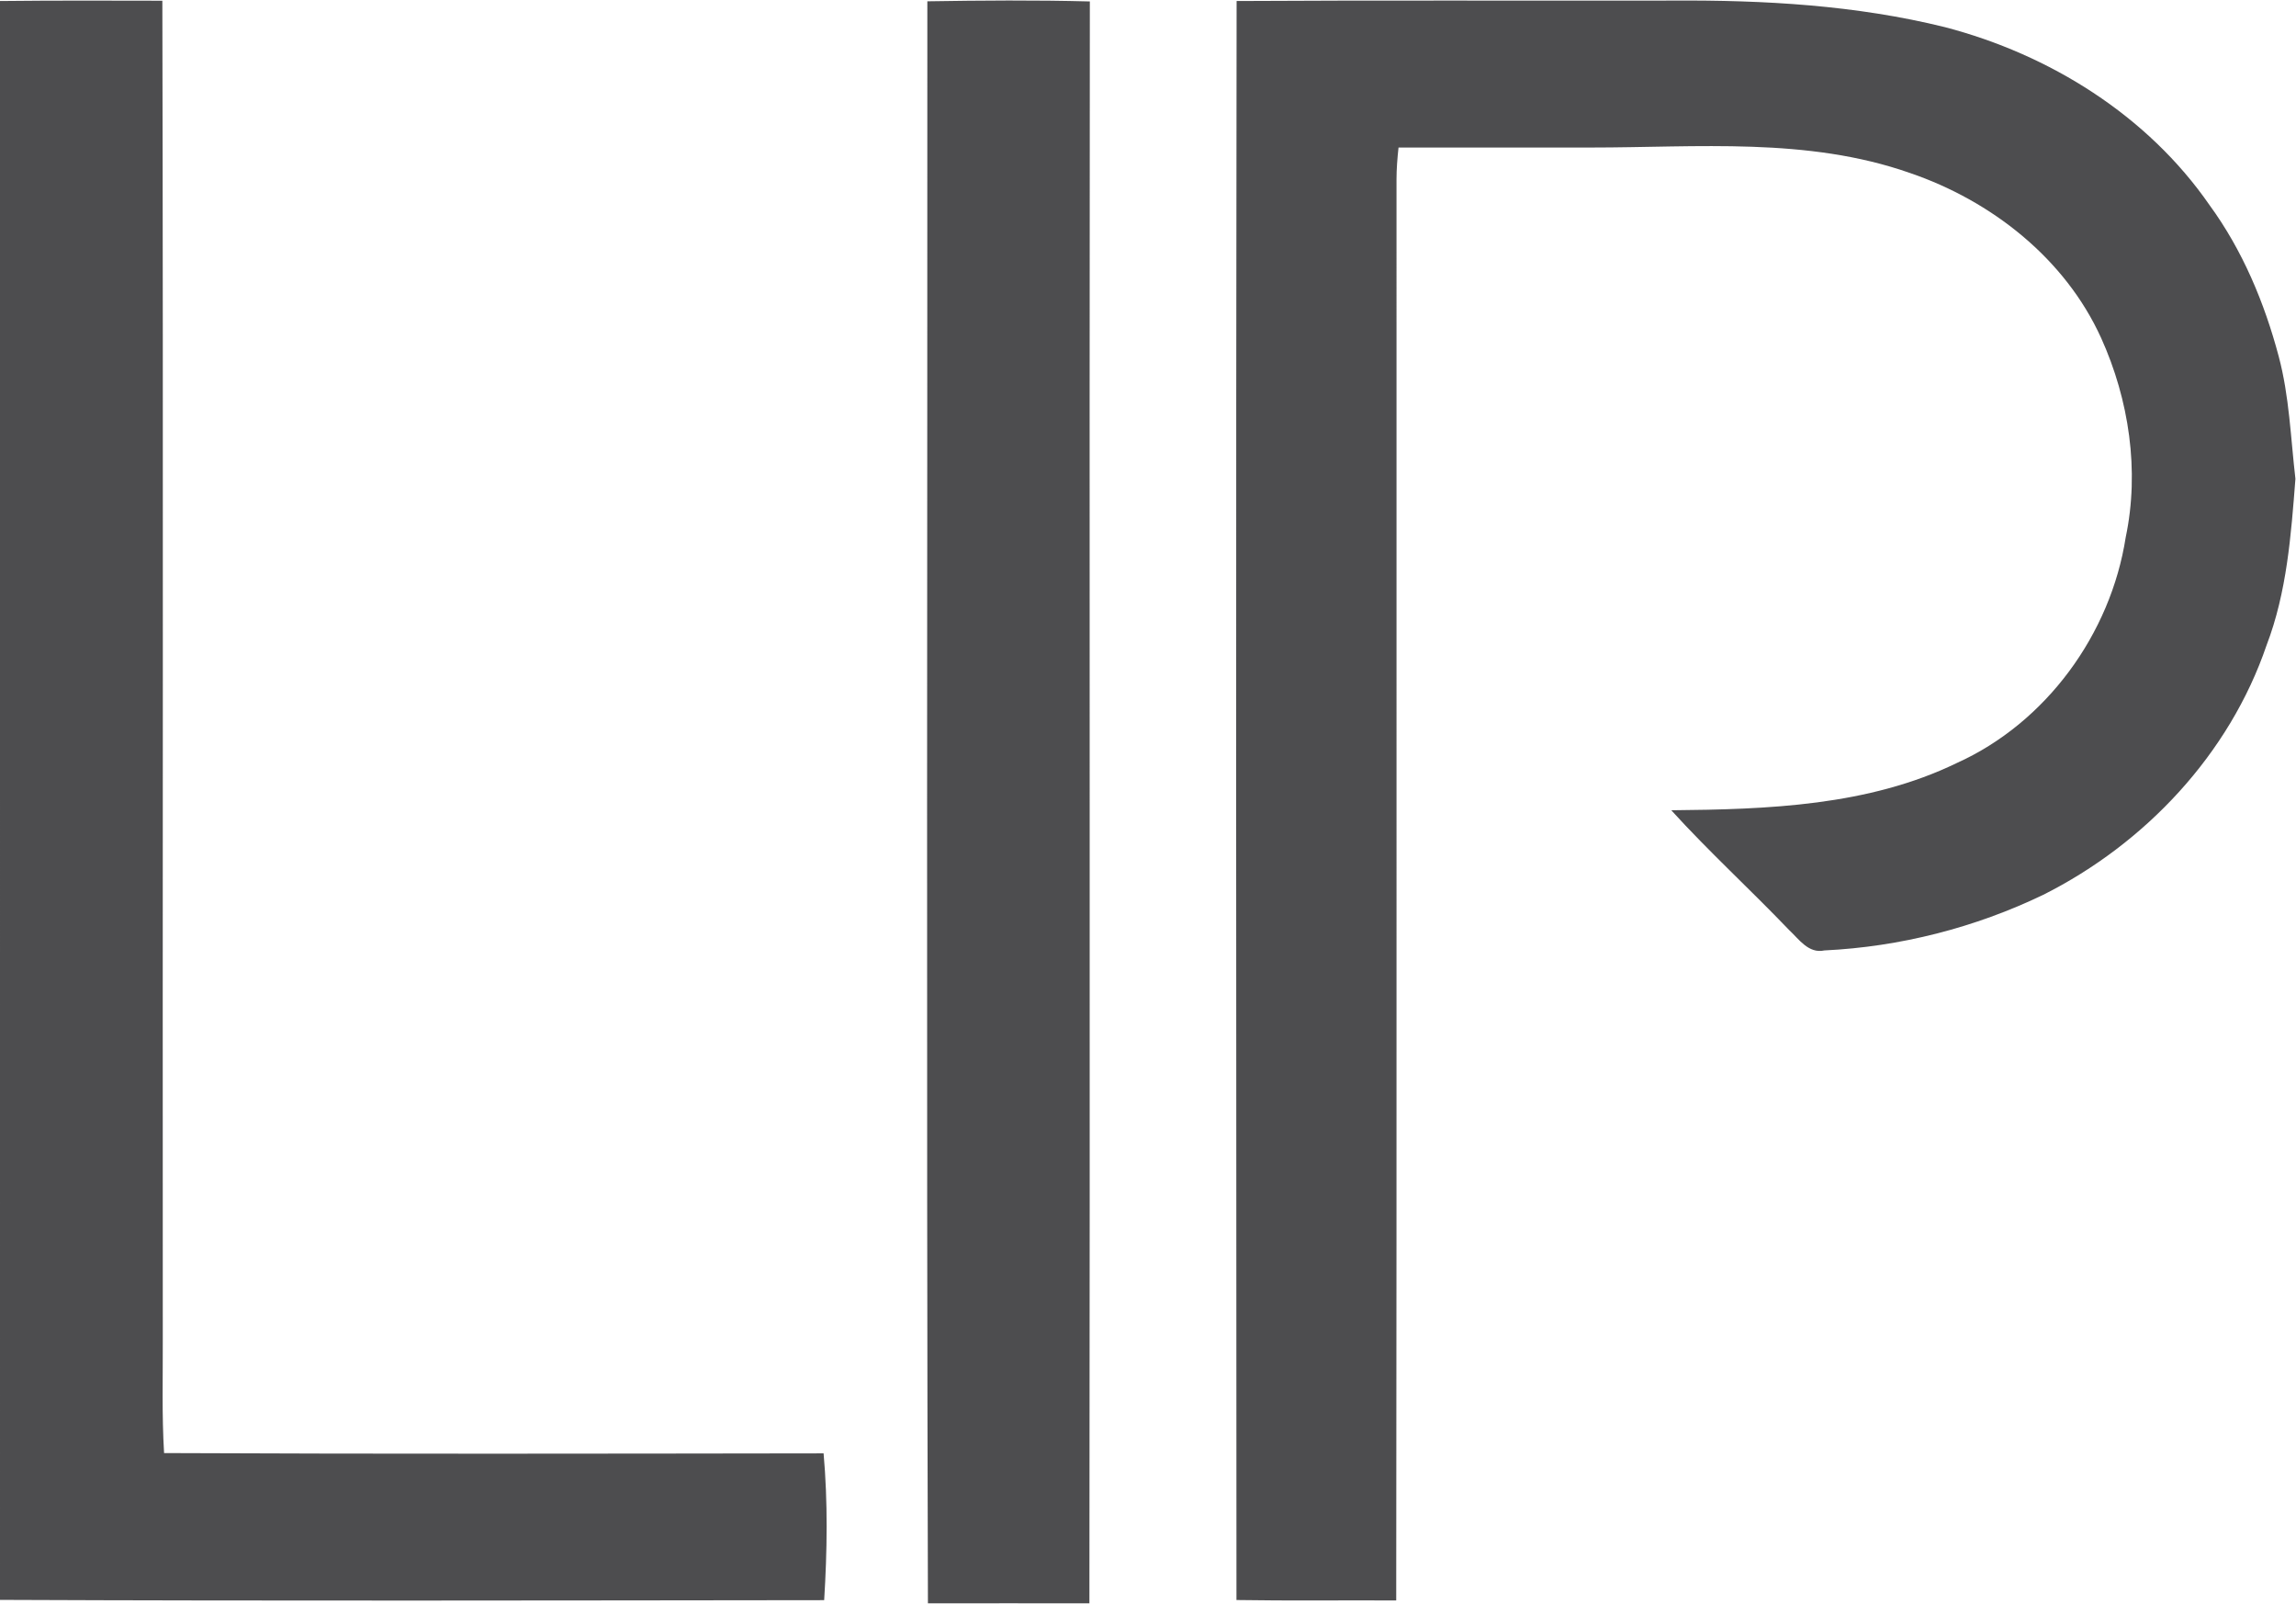 <svg xmlns="http://www.w3.org/2000/svg" version="1.2" viewBox="0 0 1591 1111"><path fill="#4d4d4f" d="M0 .7C37.5.3 75 .4 112.5.5c.7 309 .1 618 .3 927 .1 26.4-.7 52.8.9 79.1 152.4.7 304.7.4 457 .2 3 33.8 2.5 67.9.4 101.7-190.4.2-380.8.6-571.1-.2zm642.6.2c37.5-.6 75.1-.9 112.6.1-.4 369.9.2 739.8-.3 1109.7-37.3 0-74.6-.1-111.9 0-1.1-369.9-.3-739.9-.4-1109.8zM856.9.7C957.7.1 1058.5.6 1159.3.4c63.2-.4 126.9 3.2 188.4 18.4 72.5 18.9 140.4 61.1 183.4 123.3 22.8 31.2 38 67.5 47.9 104.7 7.4 27.7 8.3 56.5 11.6 84.9-3 38.8-5.9 78.5-20 115.3-25.7 75.4-84.1 137.4-154.8 172.9-47.2 22.7-99.2 36-151.6 38.5-11 2.4-17.6-7.8-24.5-14.2-26.8-28-55.5-54.2-81.6-82.9 66.8-.6 136.5-3 197.8-32.7 62.1-28 106.7-89.5 117.1-156.4 9.7-46.1 2.3-95.3-17-138-25-55.1-76-95.1-132.6-114.4-71-24.9-147.1-17.6-220.9-17.6H969.1c-.8 7.4-1.4 14.8-1.4 22.2-.1 328.1.2 656.2-.2 984.3-36.9-.2-73.8.3-110.7-.3-.2-369.2-.4-738.5.1-1107.7z"/></svg>